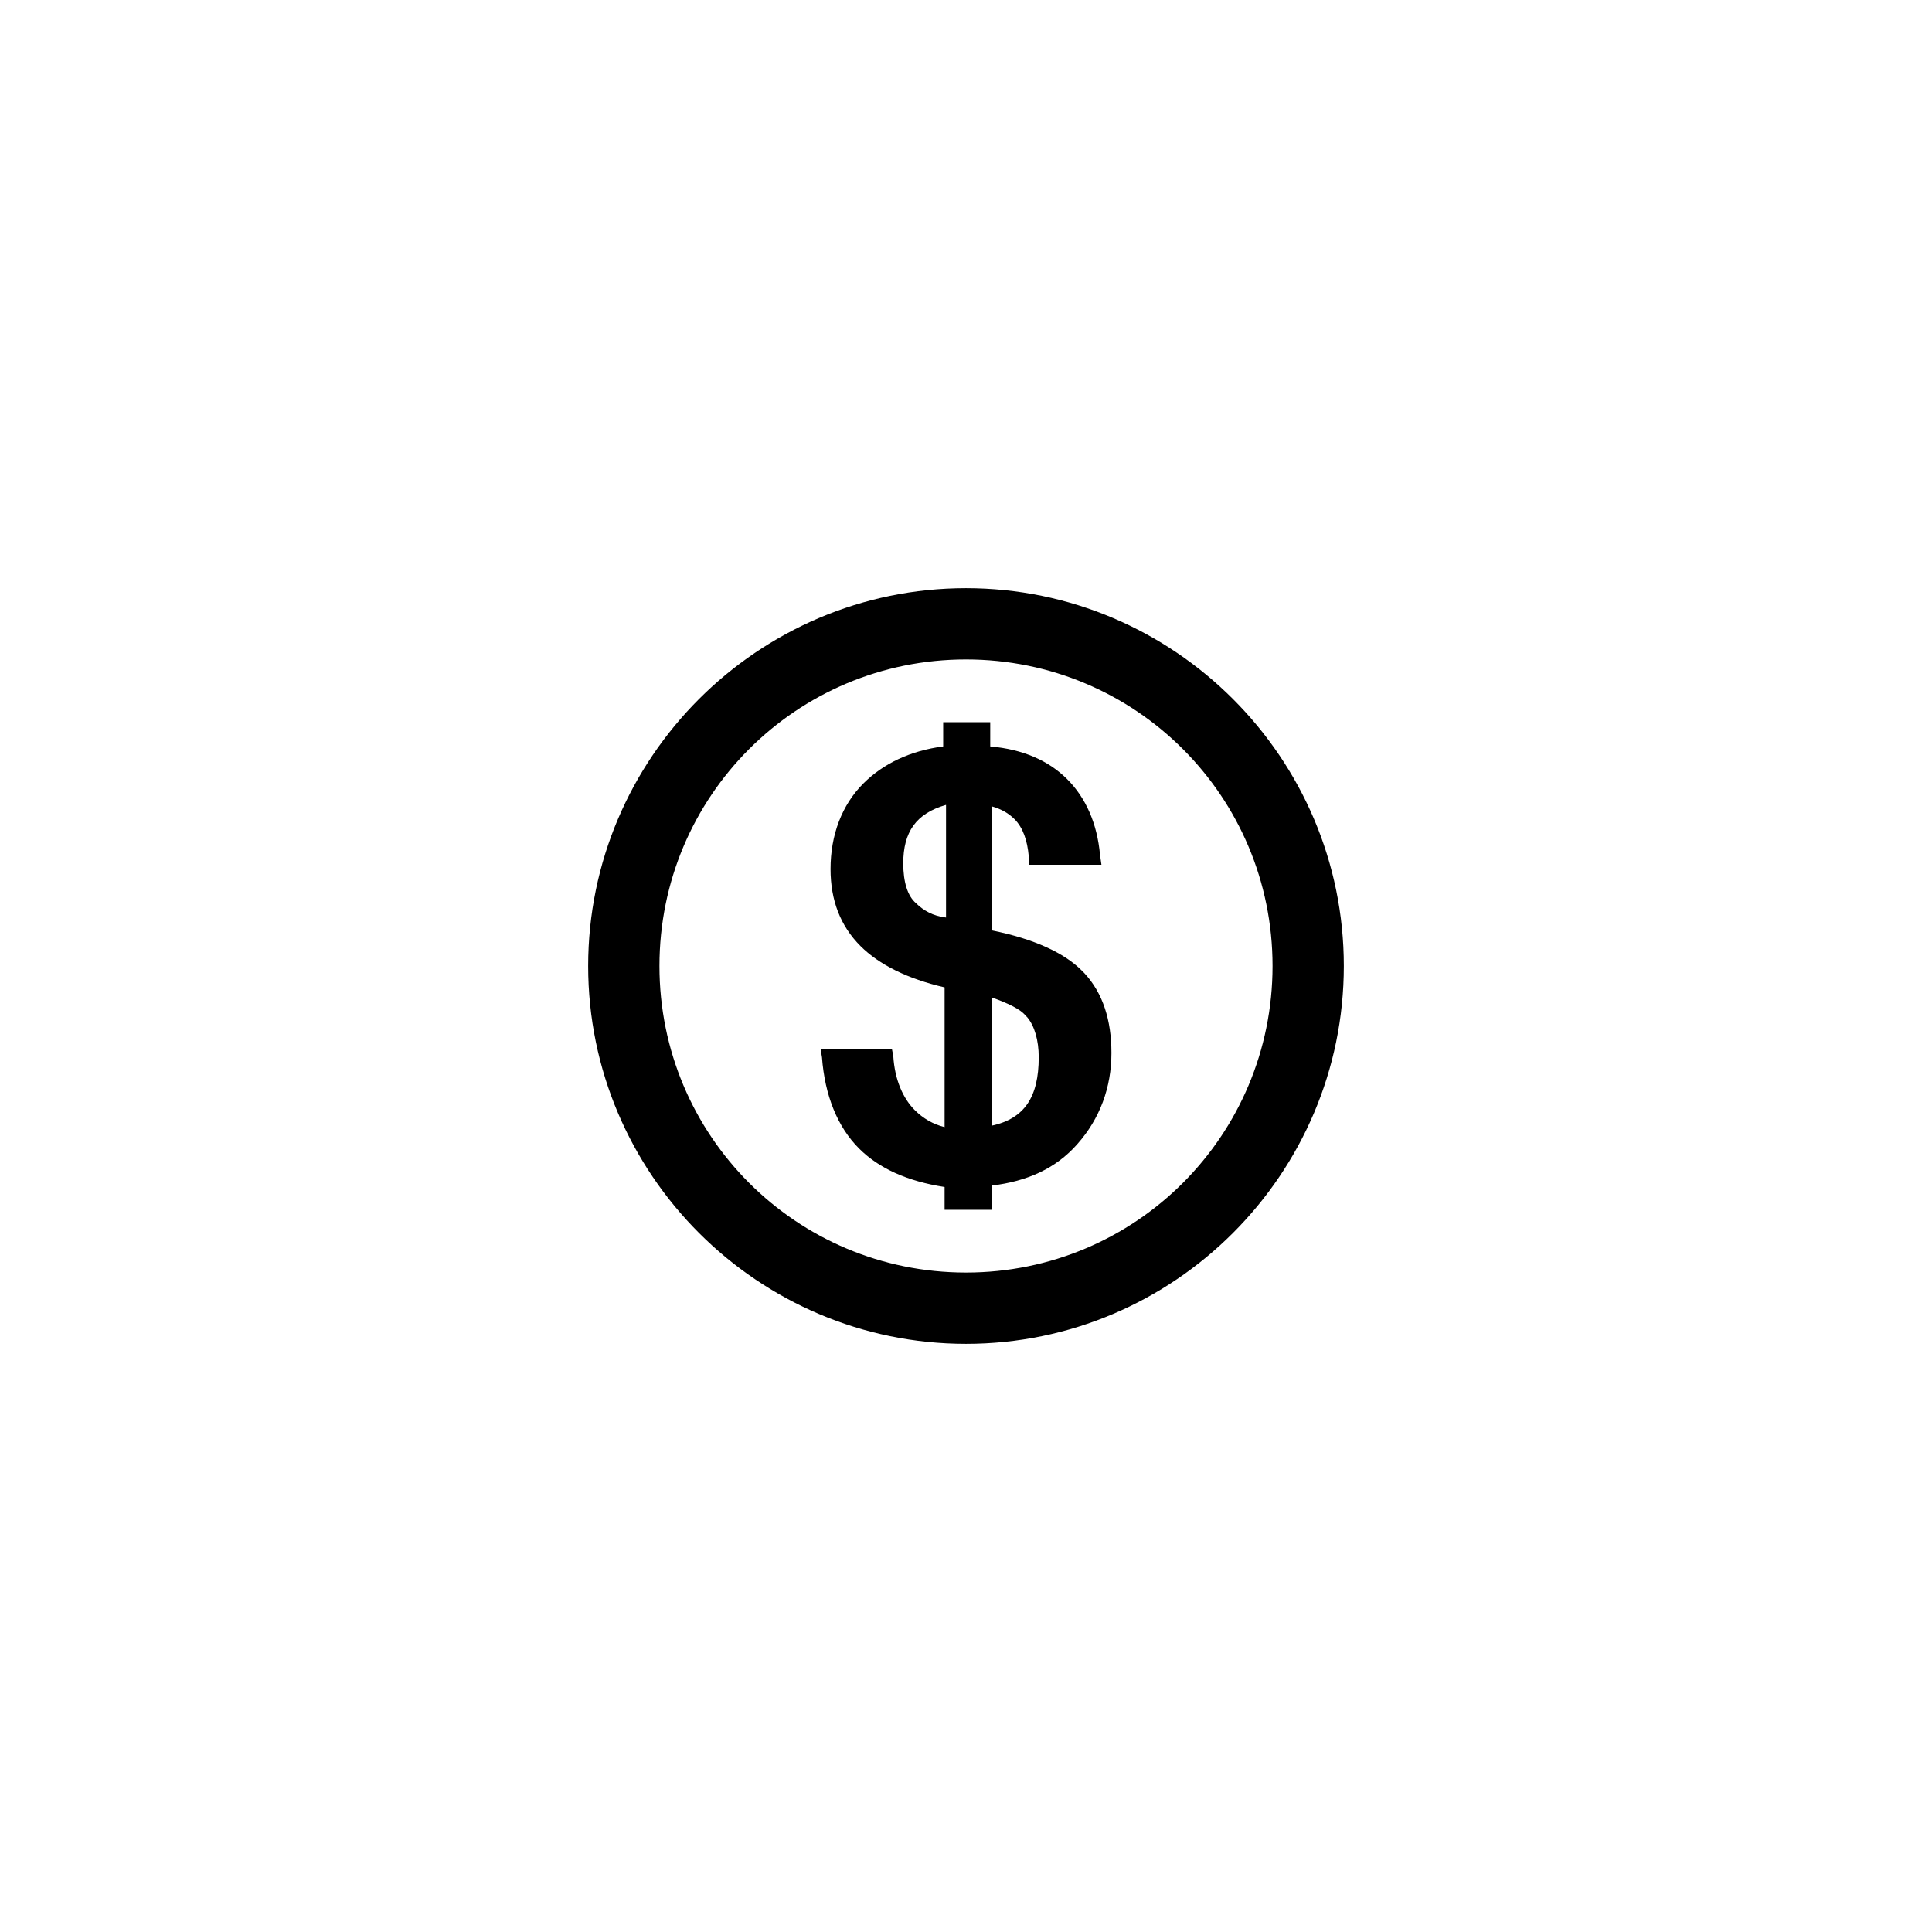 <?xml version="1.0" encoding="UTF-8"?>
<!-- Uploaded to: SVG Repo, www.svgrepo.com, Generator: SVG Repo Mixer Tools -->
<svg fill="#000000" width="800px" height="800px" version="1.1" viewBox="144 144 512 512" xmlns="http://www.w3.org/2000/svg">
 <g>
  <path d="m400 500.13c-55.168 0-100.13-44.965-100.13-100.13 0-55.168 44.965-100.13 100.13-100.13s100.13 44.965 100.13 100.13c-0.004 55.168-44.969 100.13-100.13 100.13zm0-181.37c-44.965 0-81.238 36.273-81.238 81.238s36.273 81.238 81.238 81.238 81.238-36.273 81.238-81.238c0-44.961-36.273-81.238-81.238-81.238z"/>
  <path d="m406.8 458.19c9.445-1.133 17.004-4.535 22.672-10.957 6.047-6.801 9.07-15.113 9.07-24.184 0-8.691-2.266-15.871-7.18-21.16-0.379-0.379-0.379-0.379-0.754-0.754-4.535-4.535-12.469-8.312-23.805-10.578v-32.875c2.644 0.754 4.535 1.891 6.047 3.402 2.266 2.266 3.402 5.668 3.777 9.824v2.266h19.266l-0.379-2.644c-0.754-8.312-3.777-15.113-8.691-20.027-4.914-4.914-11.715-7.934-20.402-8.691v-6.422h-12.469v6.422c-8.691 1.133-15.871 4.535-21.16 9.824-5.668 5.668-8.691 13.602-8.691 22.672 0 8.312 2.644 15.113 7.934 20.402 4.914 4.914 12.469 8.691 22.293 10.957v37.031c-3.023-0.754-5.668-2.266-7.934-4.535-3.023-3.023-5.289-7.934-5.668-14.359l-0.379-1.891h-18.895l0.379 2.266c0.754 10.203 4.156 18.516 9.824 24.184 5.289 5.289 12.848 8.691 22.672 10.203v6.047h12.469zm-20.027-74.816c-2.266-1.891-3.402-5.668-3.402-10.578 0-8.312 3.402-13.227 11.336-15.492v29.852c-3.398-0.379-6.043-1.891-7.934-3.781zm20.027 58.949v-34.008c4.156 1.512 7.559 3.023 9.07 4.914l0.379 0.379c1.891 2.266 3.023 6.047 3.023 10.578-0.004 10.578-3.781 16.246-12.473 18.137z"/>
 </g>
</svg>